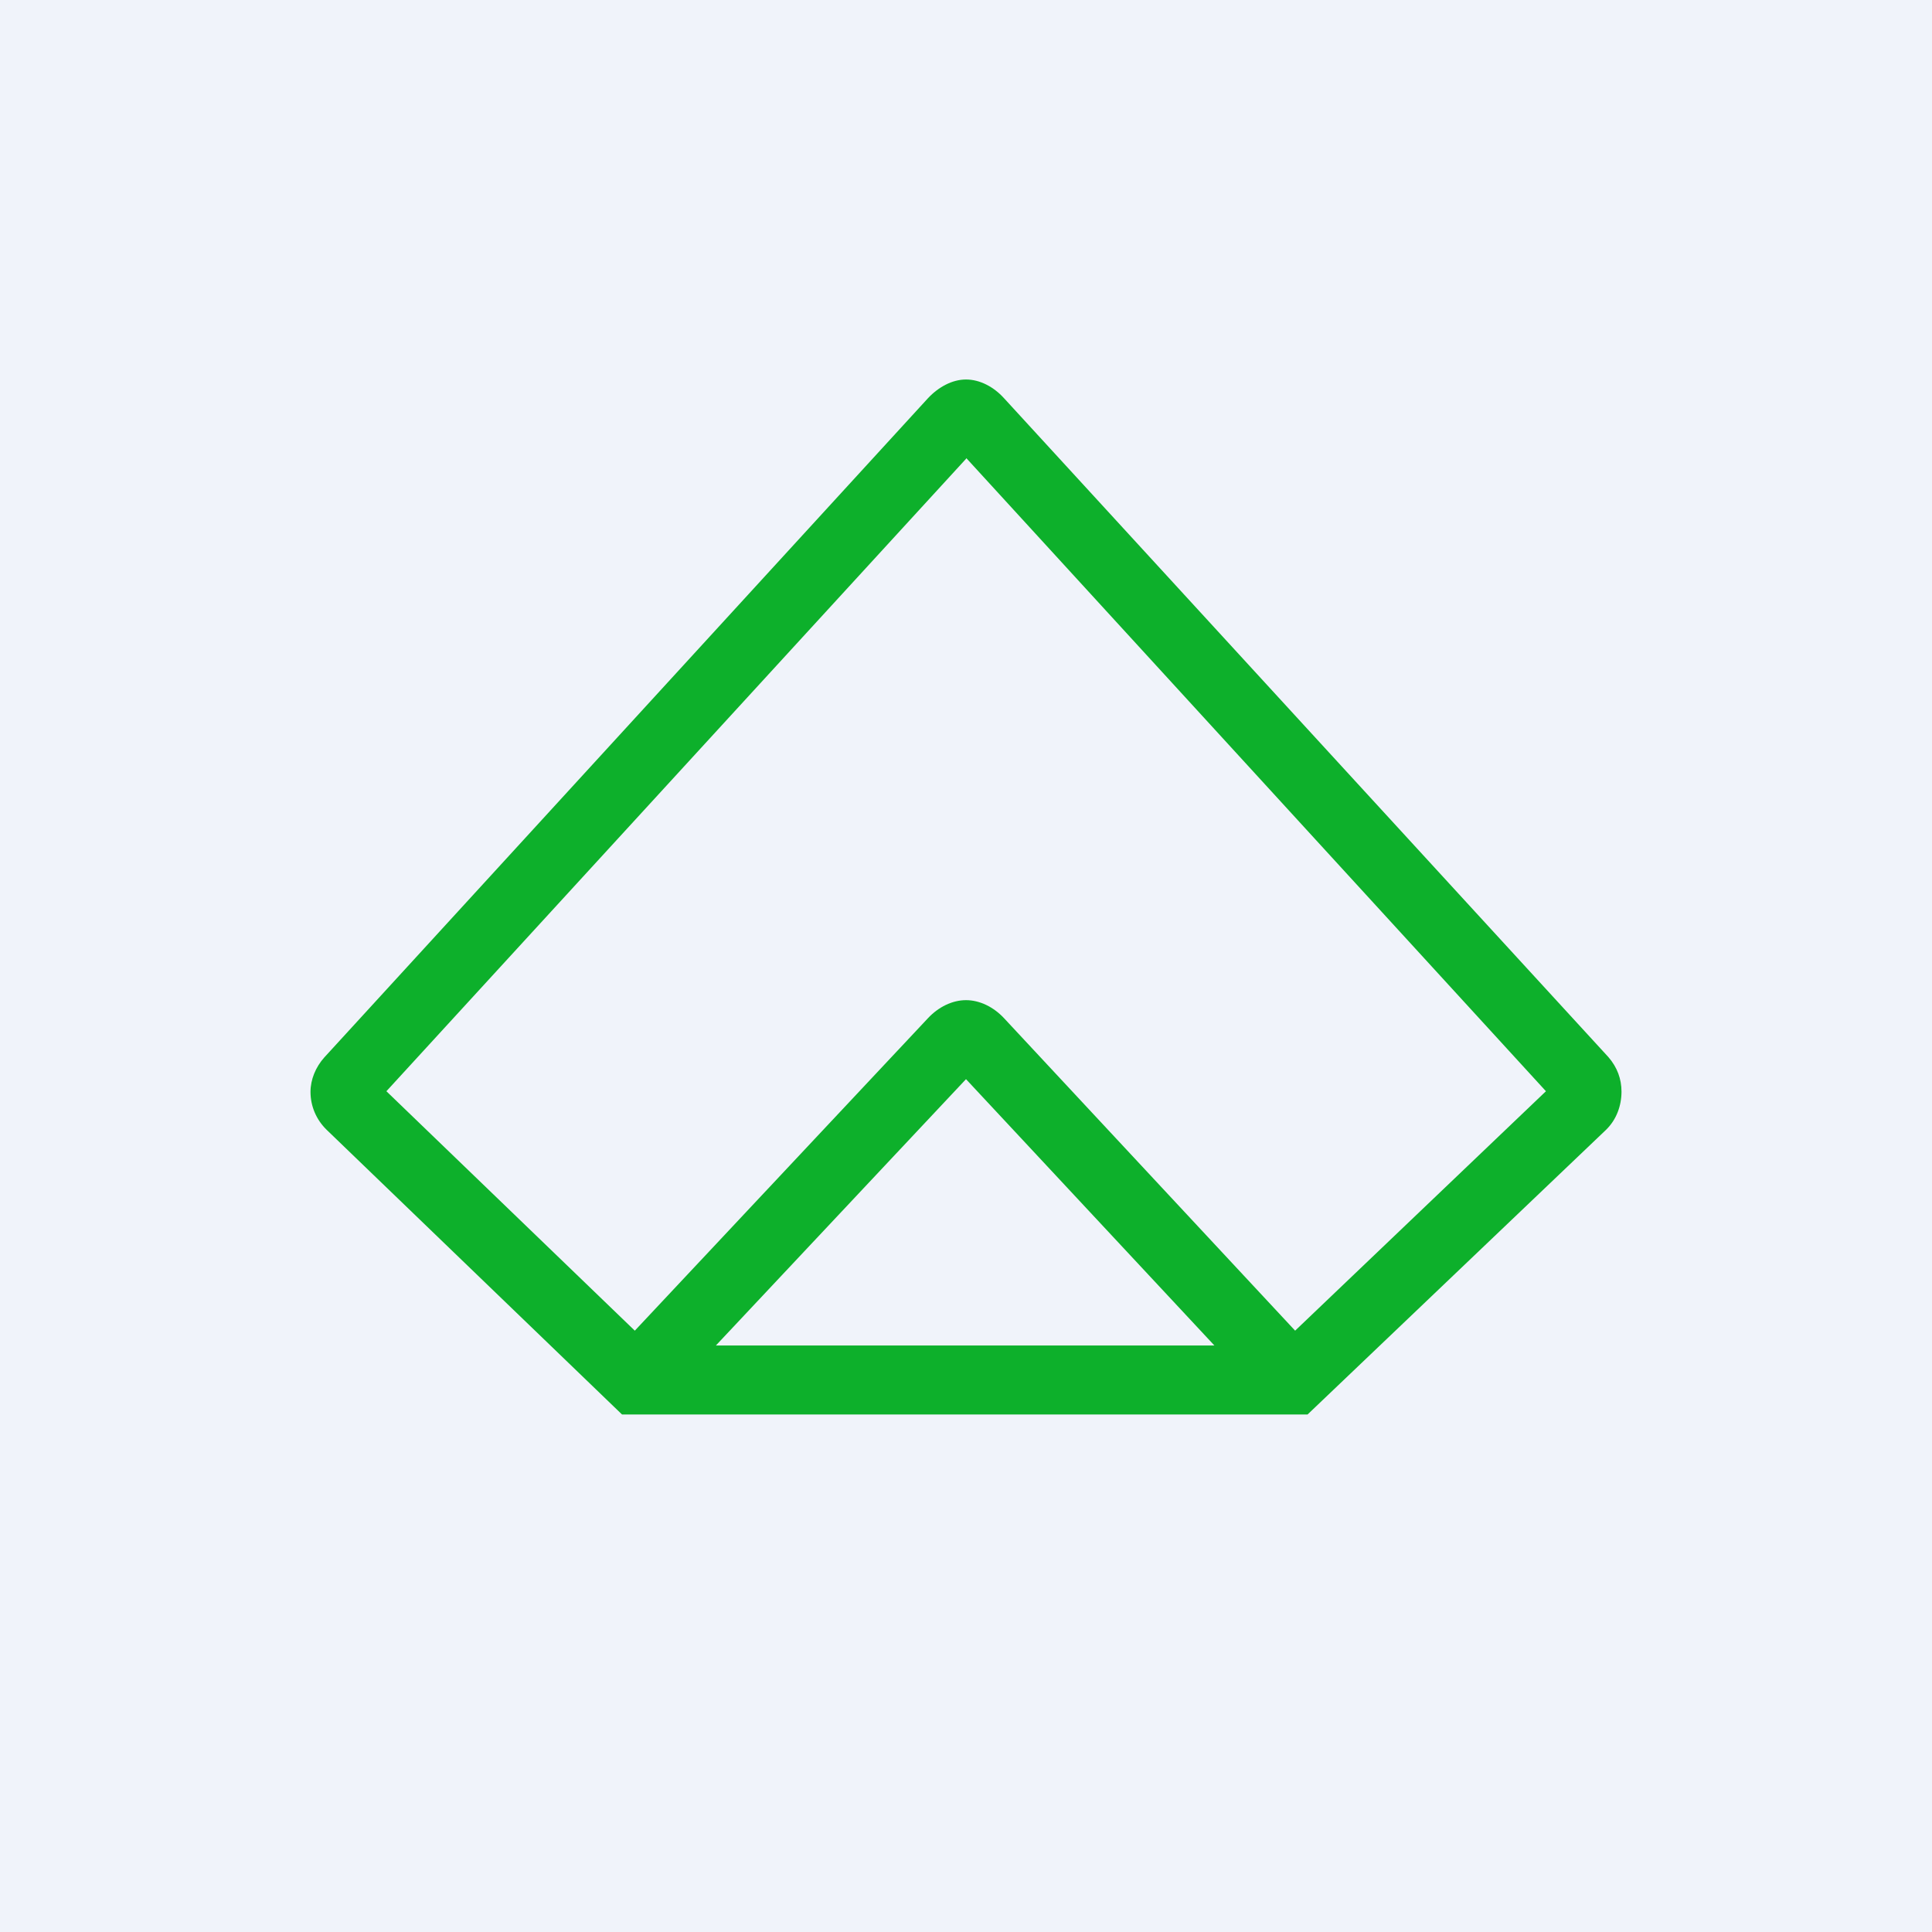 <!-- by Finnhub --><svg width="56" height="56" viewBox="0 0 56 56" xmlns="http://www.w3.org/2000/svg"><path fill="#F0F3FA" d="M0 0h56v56H0z"/><path d="M28 13.3 11.2 31.63l7.2 6.94 8.5-9.06c.3-.32.7-.52 1.1-.52.4 0 .8.2 1.1.52l8.44 9.06 7.27-6.94-16.8-18.35ZM35.2 39 28 31.28 20.75 39H35.2Zm-8.3-27.46c.3-.32.7-.54 1.1-.54.4 0 .8.21 1.1.54l17.52 19.1c.26.3.38.64.38 1 0 .4-.14.81-.45 1.11L37.9 41H18.03l-8.56-8.25c-.31-.3-.47-.7-.47-1.1 0-.36.15-.72.4-1l17.5-19.11Z" fill="#0DB02B"/></svg>